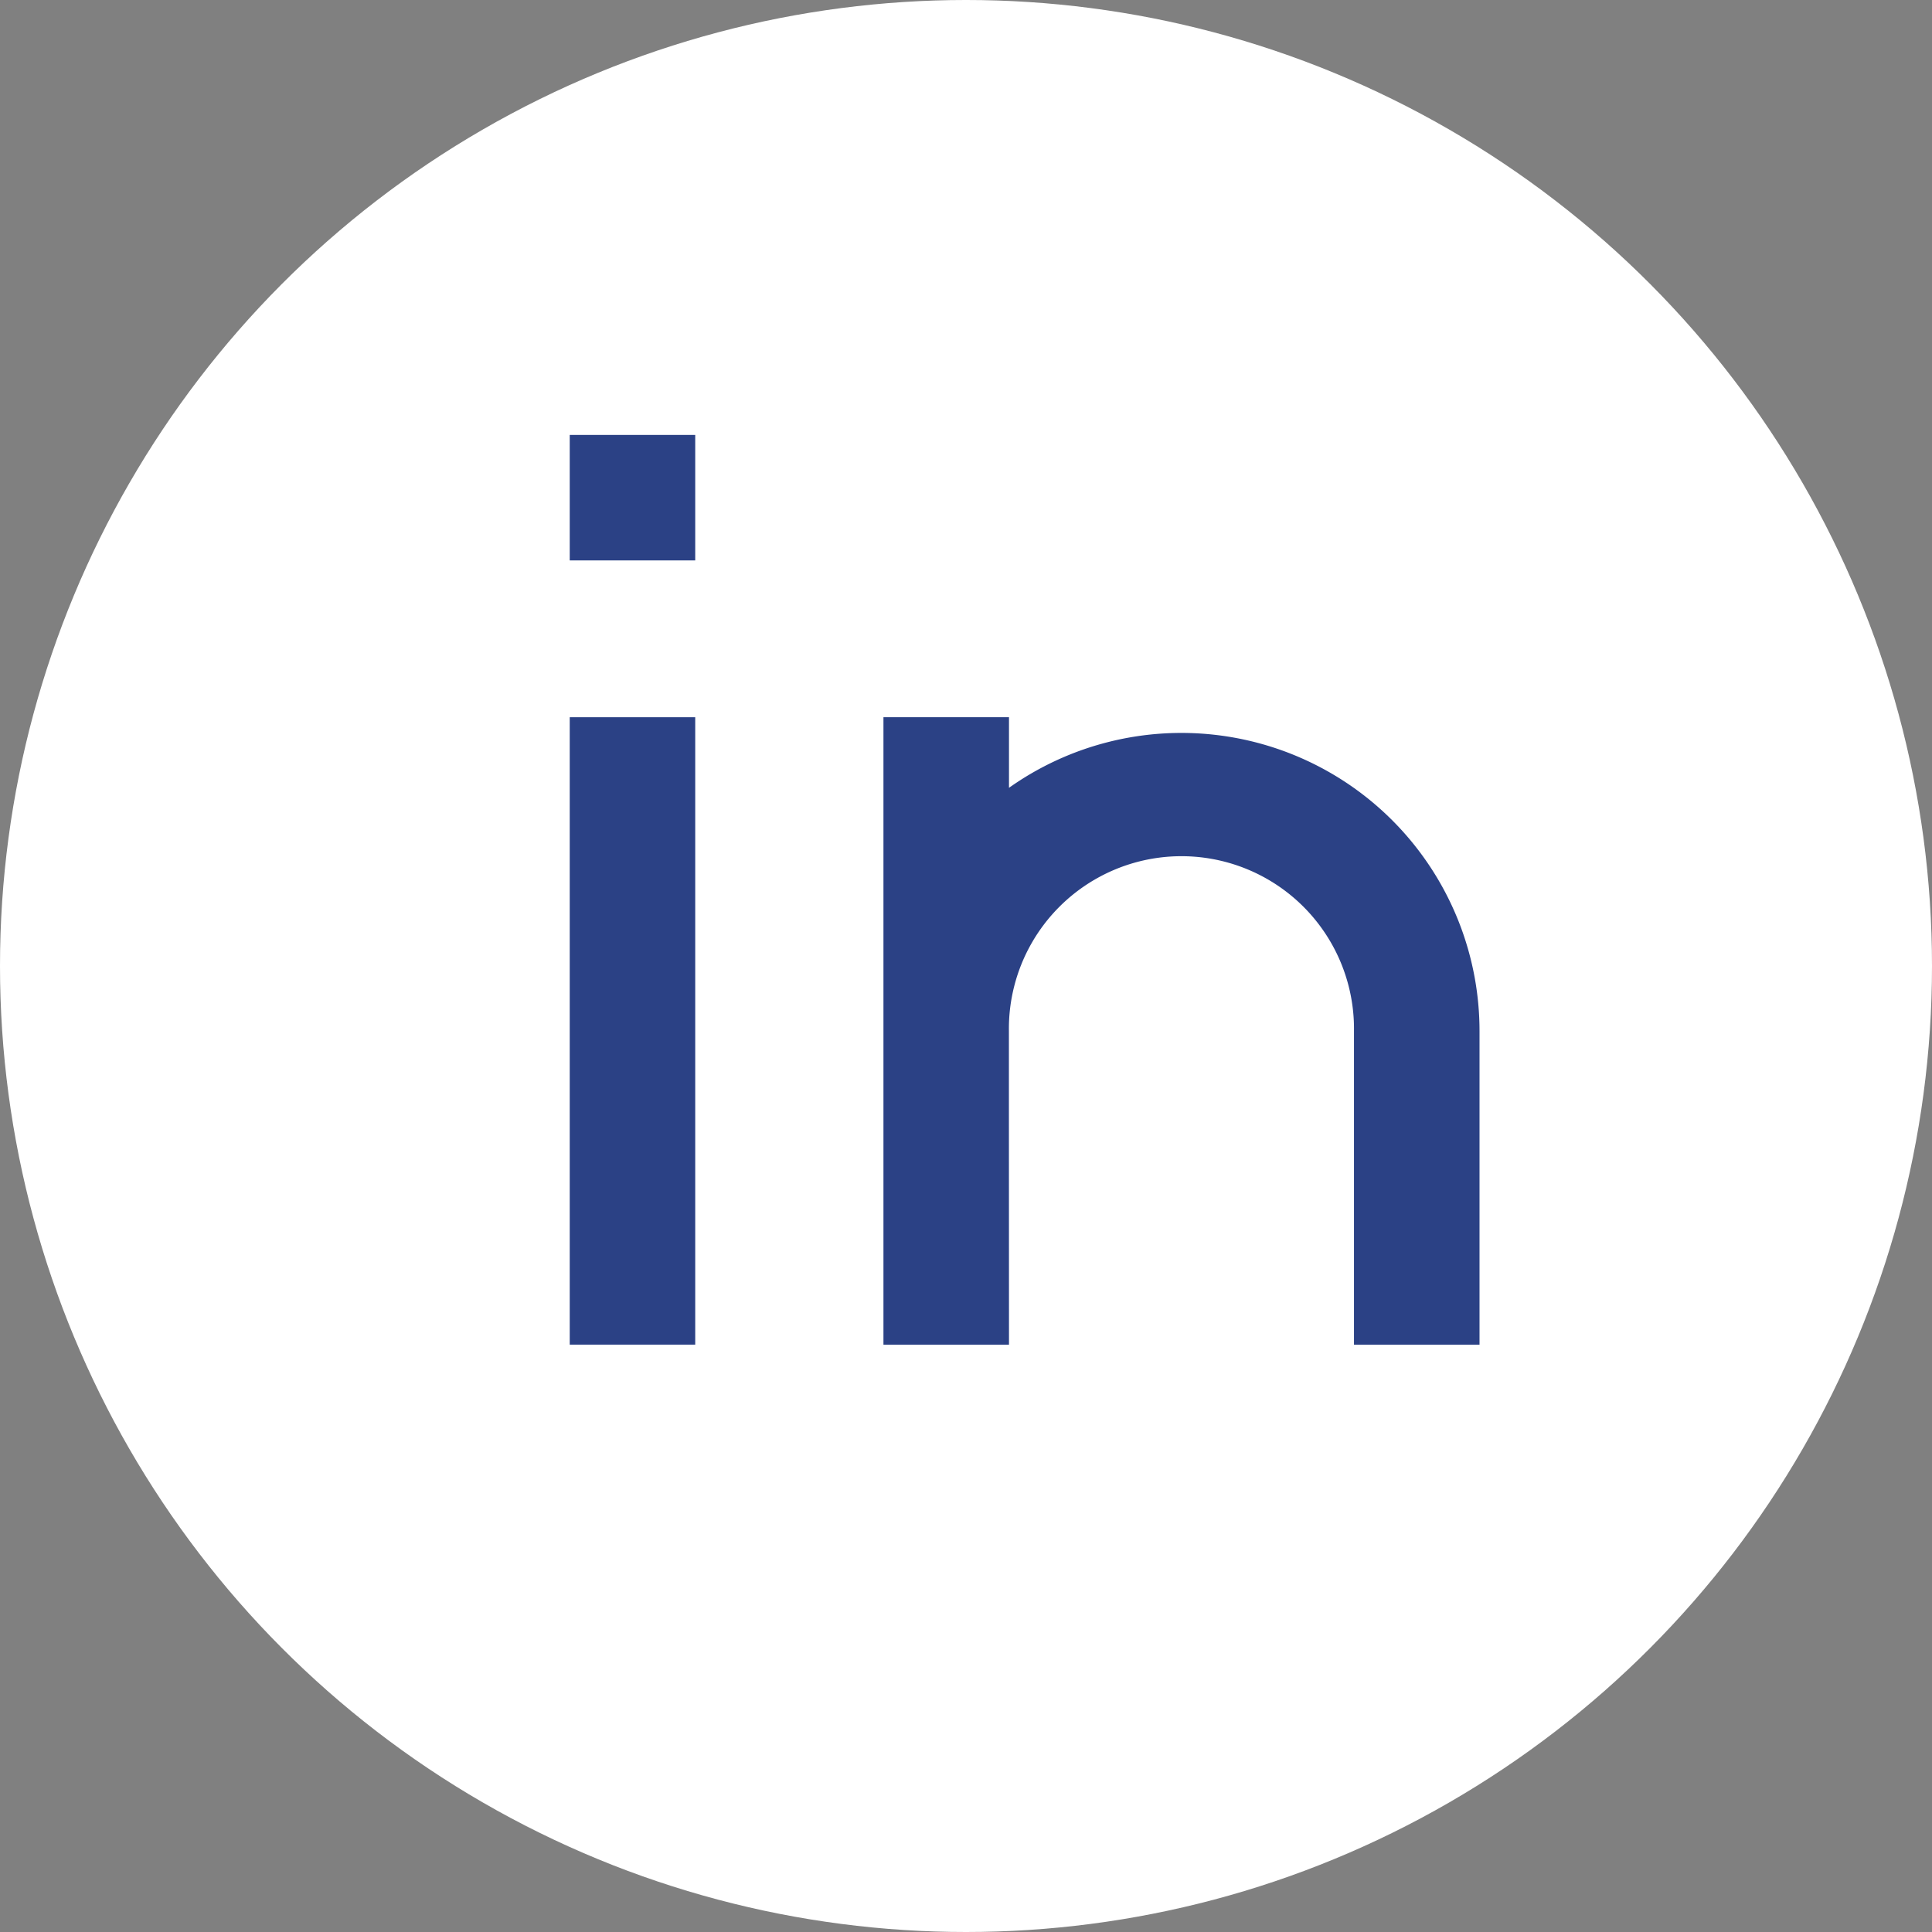 <svg id="Layer_1" data-name="Layer 1" xmlns="http://www.w3.org/2000/svg" viewBox="0 0 692.52 692.52"><rect x="0" y="0" width="692.52" height="692.52" fill="#808080" stroke="none"/><title>LinkedinCercleBlanc</title><circle cx="346.26" cy="346.26" r="346.26" style="fill: #fff"></circle><rect x="204.22" y="257.09" width="44.98" height="224.89" style="fill: #2b4185"></rect><rect x="204.22" y="155.9" width="44.98" height="44.98" style="fill: #2b4185"></rect><path d="M361.64,397.64v-28.1a61.85,61.85,0,1,1,123.69,0V482h45V369.54a106.87,106.87,0,0,0-168.66-87.15v-25.3h-45V482h45Z" style="fill: #2b4185"></path></svg>